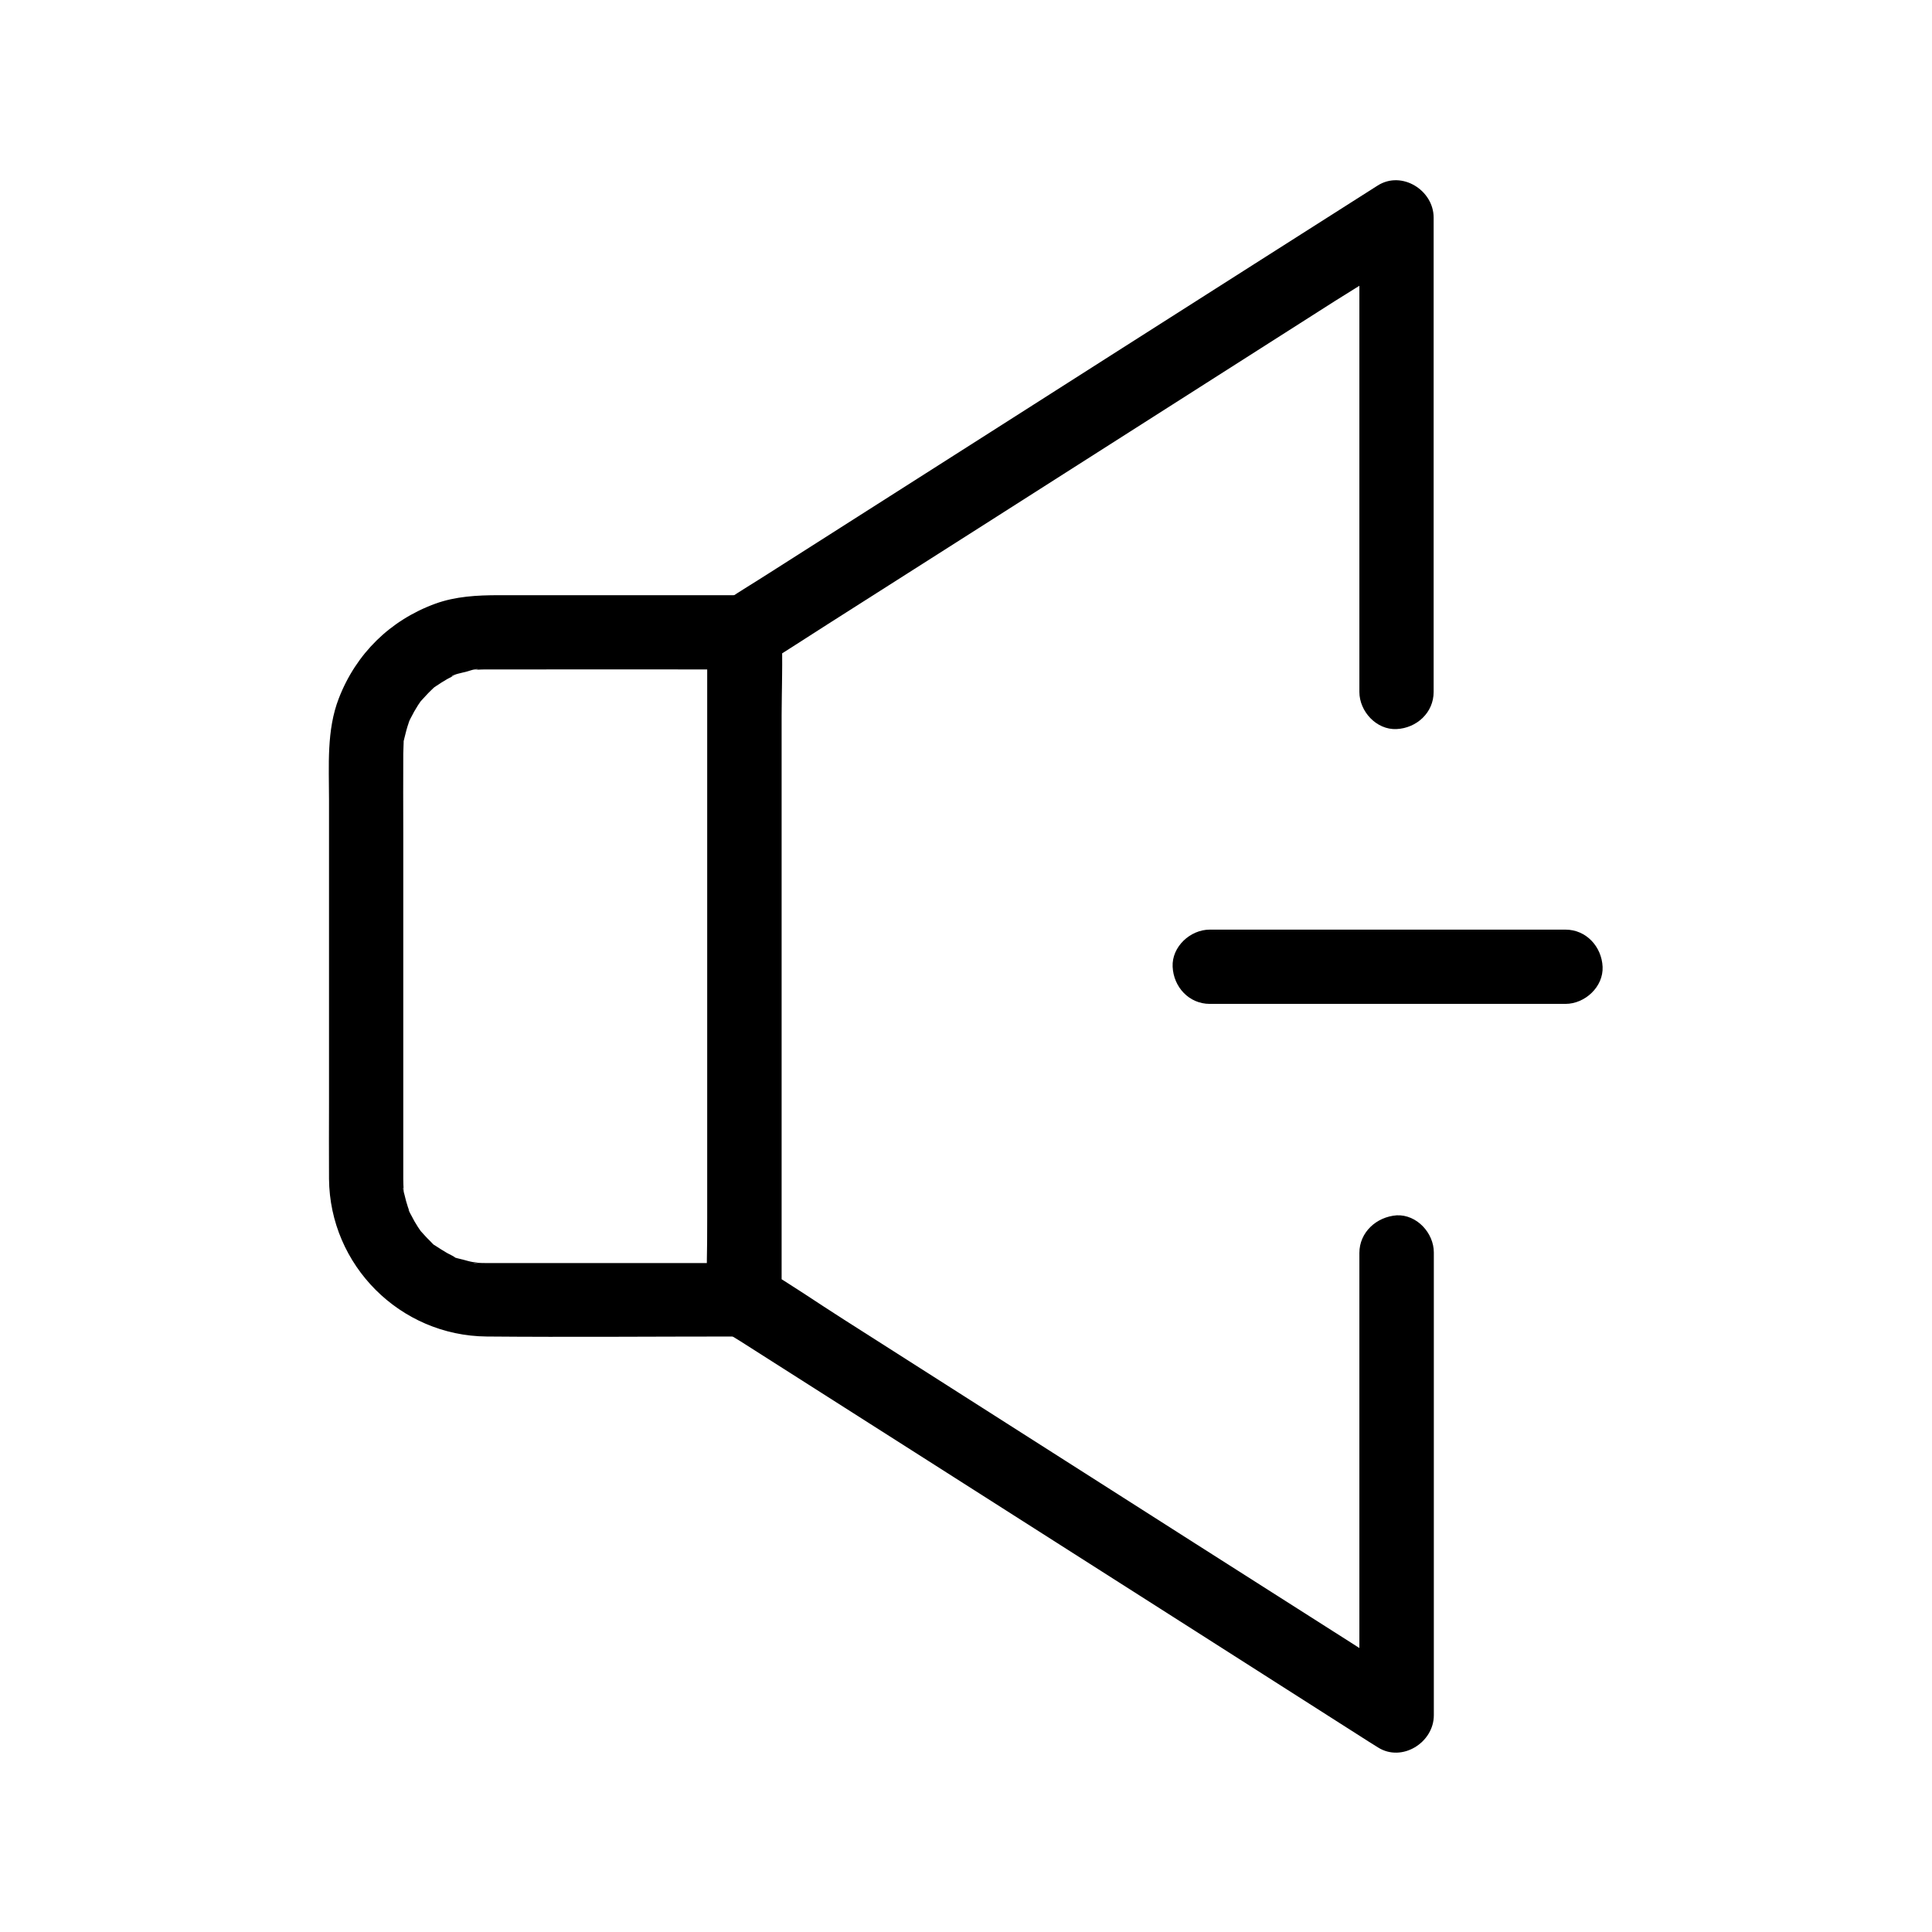 <?xml version="1.0" encoding="UTF-8"?>
<!-- Uploaded to: SVG Find, www.svgrepo.com, Generator: SVG Find Mixer Tools -->
<svg fill="#000000" width="800px" height="800px" version="1.1" viewBox="144 144 512 512" xmlns="http://www.w3.org/2000/svg">
 <g>
  <path d="m504.25 476.06v41.477 66.074 15.105c4.922-2.856 9.891-5.656 14.809-8.512-5.707-3.641-11.465-7.281-17.172-10.973-13.777-8.758-27.504-17.516-41.277-26.273-16.629-10.629-33.309-21.207-49.938-31.832-14.367-9.152-28.781-18.352-43.148-27.504-6.988-4.43-13.824-9.199-20.961-13.383-0.098-0.051-0.195-0.148-0.297-0.195 1.625 2.856 3.246 5.656 4.871 8.512v-17.516-42.312-50.973-44.082c0-7.184 0.344-14.414 0-21.551v-0.297c-1.625 2.856-3.246 5.656-4.871 8.512 5.707-3.641 11.465-7.281 17.172-10.973 13.777-8.758 27.504-17.516 41.277-26.273 16.629-10.629 33.309-21.207 49.938-31.832 14.367-9.152 28.781-18.352 43.148-27.504 6.988-4.43 14.219-8.609 20.961-13.383 0.098-0.051 0.195-0.148 0.297-0.195-4.922-2.856-9.891-5.656-14.809-8.512v42.559 67.75 15.398c0 5.164 4.527 10.086 9.84 9.84s9.84-4.328 9.84-9.84v-42.559-67.75-15.398c0-7.231-8.414-12.547-14.809-8.512-11.121 7.086-22.238 14.168-33.406 21.254-22.977 14.613-45.953 29.273-68.879 43.887-19.68 12.547-39.41 25.094-59.09 37.637-3.738 2.41-7.578 4.676-11.266 7.184-3.691 2.461-5.019 5.953-5.019 10.086v7.379 68.98 78.227 19.387c0 4.035 1.426 7.527 5.066 9.938 1.23 0.836 2.461 1.574 3.738 2.363 16.629 10.578 33.211 21.156 49.84 31.734 23.566 15.008 47.086 30.012 70.652 45.02 15.352 9.789 30.699 19.582 46.051 29.371 0.789 0.492 1.574 0.984 2.363 1.477 6.348 4.035 14.809-1.277 14.809-8.512v-41.477-66.074-15.105c0-5.164-4.527-10.086-9.84-9.84-5.363 0.398-9.891 4.481-9.891 9.992z"/>
  <path d="m331.46 311.83v17.516 42.312 50.973 44.082c0 7.184-0.344 14.414 0 21.551v0.297c3.297-3.297 6.543-6.543 9.84-9.84h-64.109-3.887-0.441c-0.688 0-1.379 0-2.066-0.051-0.344 0-2.312 0.148-0.738-0.051 1.477-0.148-0.246-0.051-0.688-0.148-0.887-0.148-1.723-0.395-2.609-0.641-0.543-0.148-2.902-0.59-3.102-1.082 0.195 0.492 1.871 0.934 0.246 0.051-0.492-0.246-0.984-0.492-1.426-0.738-1.031-0.59-2.016-1.23-3-1.871-1.625-1.082-0.051 0.246 0.195 0.195-0.246 0.098-1.723-1.523-1.918-1.723-0.789-0.738-1.477-1.574-2.215-2.363-1.523-1.625 1.18 1.82-0.051-0.051-0.246-0.344-0.492-0.688-0.738-1.082-0.641-0.984-1.23-2.016-1.77-3.102-0.098-0.246-0.789-1.277-0.688-1.477 0.543 1.328 0.641 1.523 0.246 0.543-0.148-0.395-0.297-0.836-0.441-1.23-0.344-1.031-0.641-2.117-0.887-3.199-0.051-0.297-0.543-1.77-0.344-1.969 0 0 0.195 2.559 0.098 0.59-0.051-0.984-0.098-1.969-0.098-2.953v-2.215-10.973-78.621c0-6.938-0.051-13.875 0-20.859 0-0.984 0.098-1.918 0.098-2.902 0.051-1.477-0.297 0.344-0.098 0.59-0.148-0.246 0.297-1.672 0.344-1.969 0.297-1.277 0.641-2.559 1.082-3.836 0.098-0.195 0.148-0.395 0.246-0.641 0.395-0.984 0.297-0.836-0.246 0.543-0.051-0.098 0.441-0.984 0.543-1.18 0.59-1.18 1.23-2.312 1.918-3.394 0.246-0.344 0.492-0.688 0.738-1.082 1.23-1.871-1.477 1.574 0.051-0.051 0.887-0.934 1.723-1.918 2.656-2.805 0.148-0.148 1.328-1.328 1.477-1.277-0.051-0.051-1.672 1.18-0.441 0.344 1.082-0.738 2.117-1.426 3.246-2.066 0.395-0.195 0.738-0.395 1.133-0.59 0.195-0.098 0.395-0.195 0.59-0.297 0.984-0.441 0.789-0.395-0.543 0.195 0.195-0.492 3.148-1.082 3.738-1.23 0.441-0.098 2.902-0.984 3.246-0.688-0.441 0.051-0.836 0.098-1.277 0.195 0.441-0.051 0.887-0.098 1.379-0.098 0.688-0.051 1.379-0.051 2.066-0.051h0.543c21.895-0.051 43.836 0 65.73 0h2.117c5.164 0 10.086-4.527 9.84-9.84s-4.328-9.84-9.84-9.84h-65.043c-5.707 0-11.414 0.297-16.828 2.262-11.957 4.379-20.961 13.234-25.535 25.043-3.297 8.461-2.609 17.859-2.609 26.812v80.395c0 6.742-0.051 13.48 0 20.172 0.195 22.926 18.844 41.574 41.77 41.77 22.043 0.195 44.082 0 66.125 0h2.117c5.312 0 9.84-4.527 9.84-9.84v-17.516-42.312-50.973-44.082c0-7.184 0.195-14.414 0-21.551v-0.297c0-5.164-4.527-10.086-9.84-9.84-5.262 0.461-9.742 4.543-9.742 10.055z"/>
  <path d="m464.6 410.04h31.93 50.625 11.711c5.164 0 10.086-4.527 9.84-9.84s-4.328-9.84-9.84-9.84h-31.93-50.625-11.711c-5.164 0-10.086 4.527-9.84 9.84 0.246 5.363 4.328 9.84 9.84 9.84z"/>
 </g>
</svg>